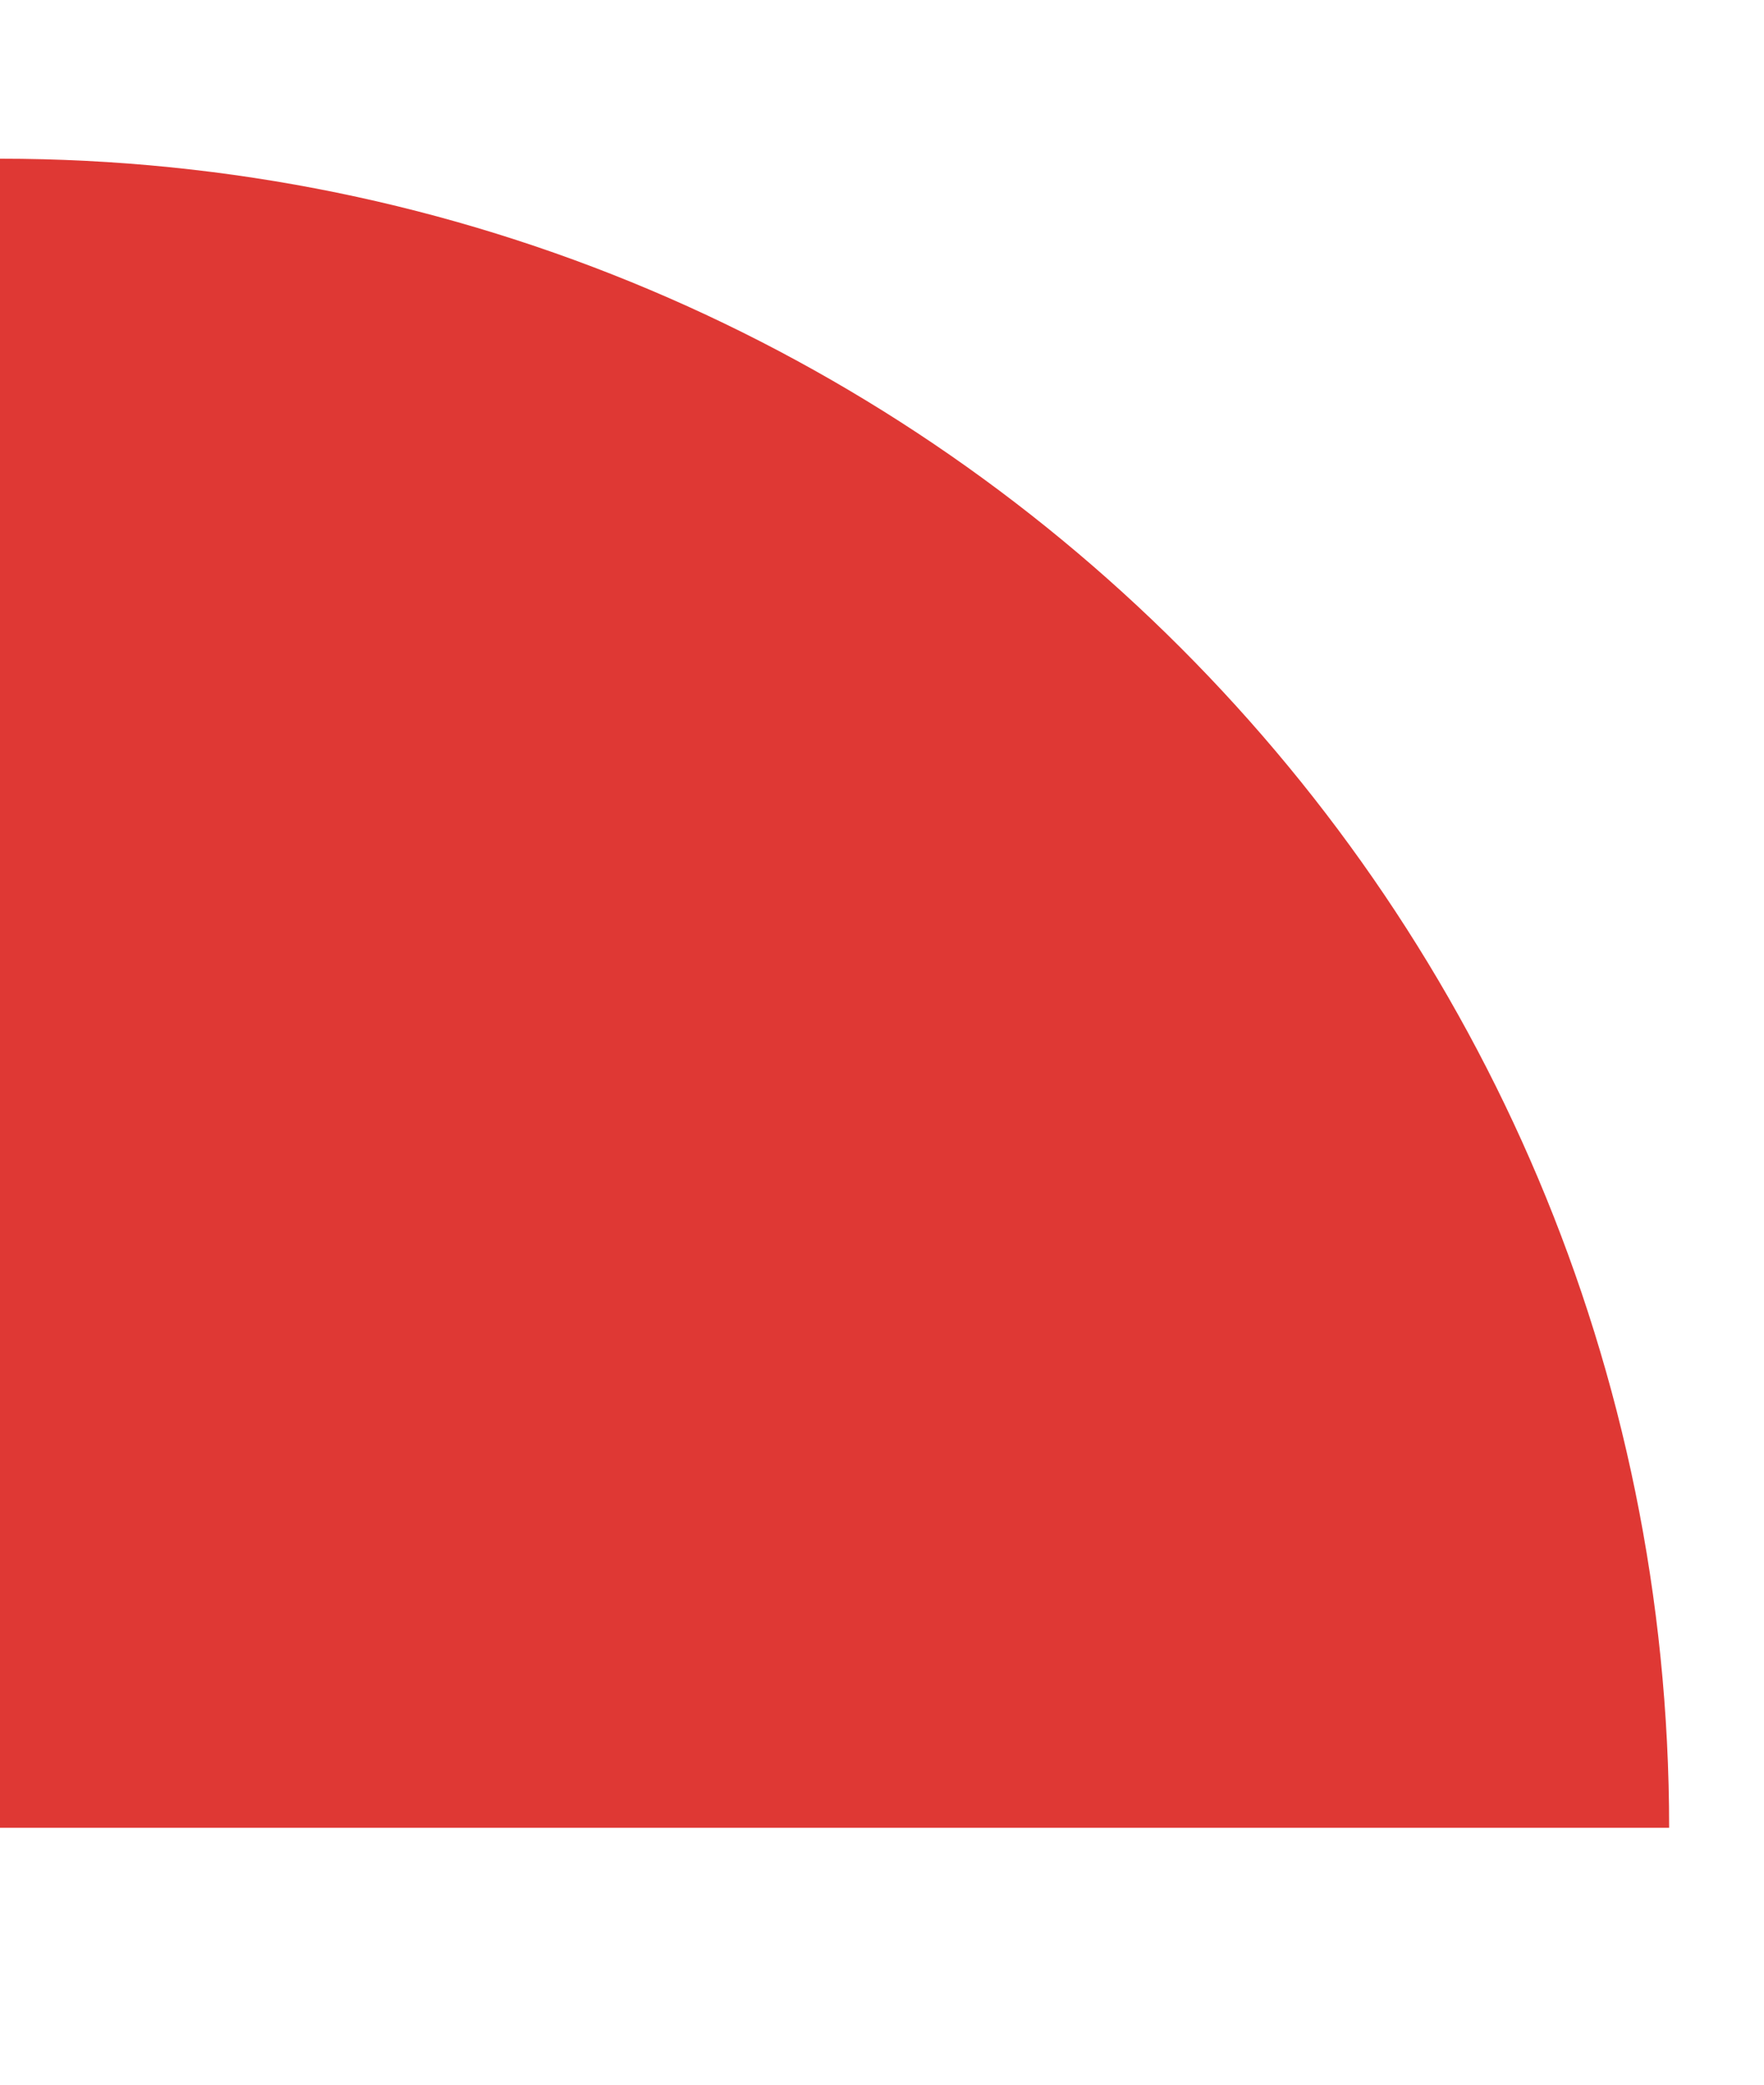 <?xml version="1.0" encoding="UTF-8"?> <svg xmlns="http://www.w3.org/2000/svg" xmlns:xlink="http://www.w3.org/1999/xlink" version="1.1" id="Слой_1" x="0px" y="0px" viewBox="0 0 96.7 114.3" style="enable-background:new 0 0 96.7 114.3;" xml:space="preserve"> <style type="text/css"> .st0{fill:#DF3834;} </style> <g> <g> <path class="st0" d="M91.5,100.2H0V8.7h0C50.6,8.7,91.5,49.7,91.5,100.2C91.5,100.2,91.5,100.2,91.5,100.2z"></path> </g> </g> </svg> 